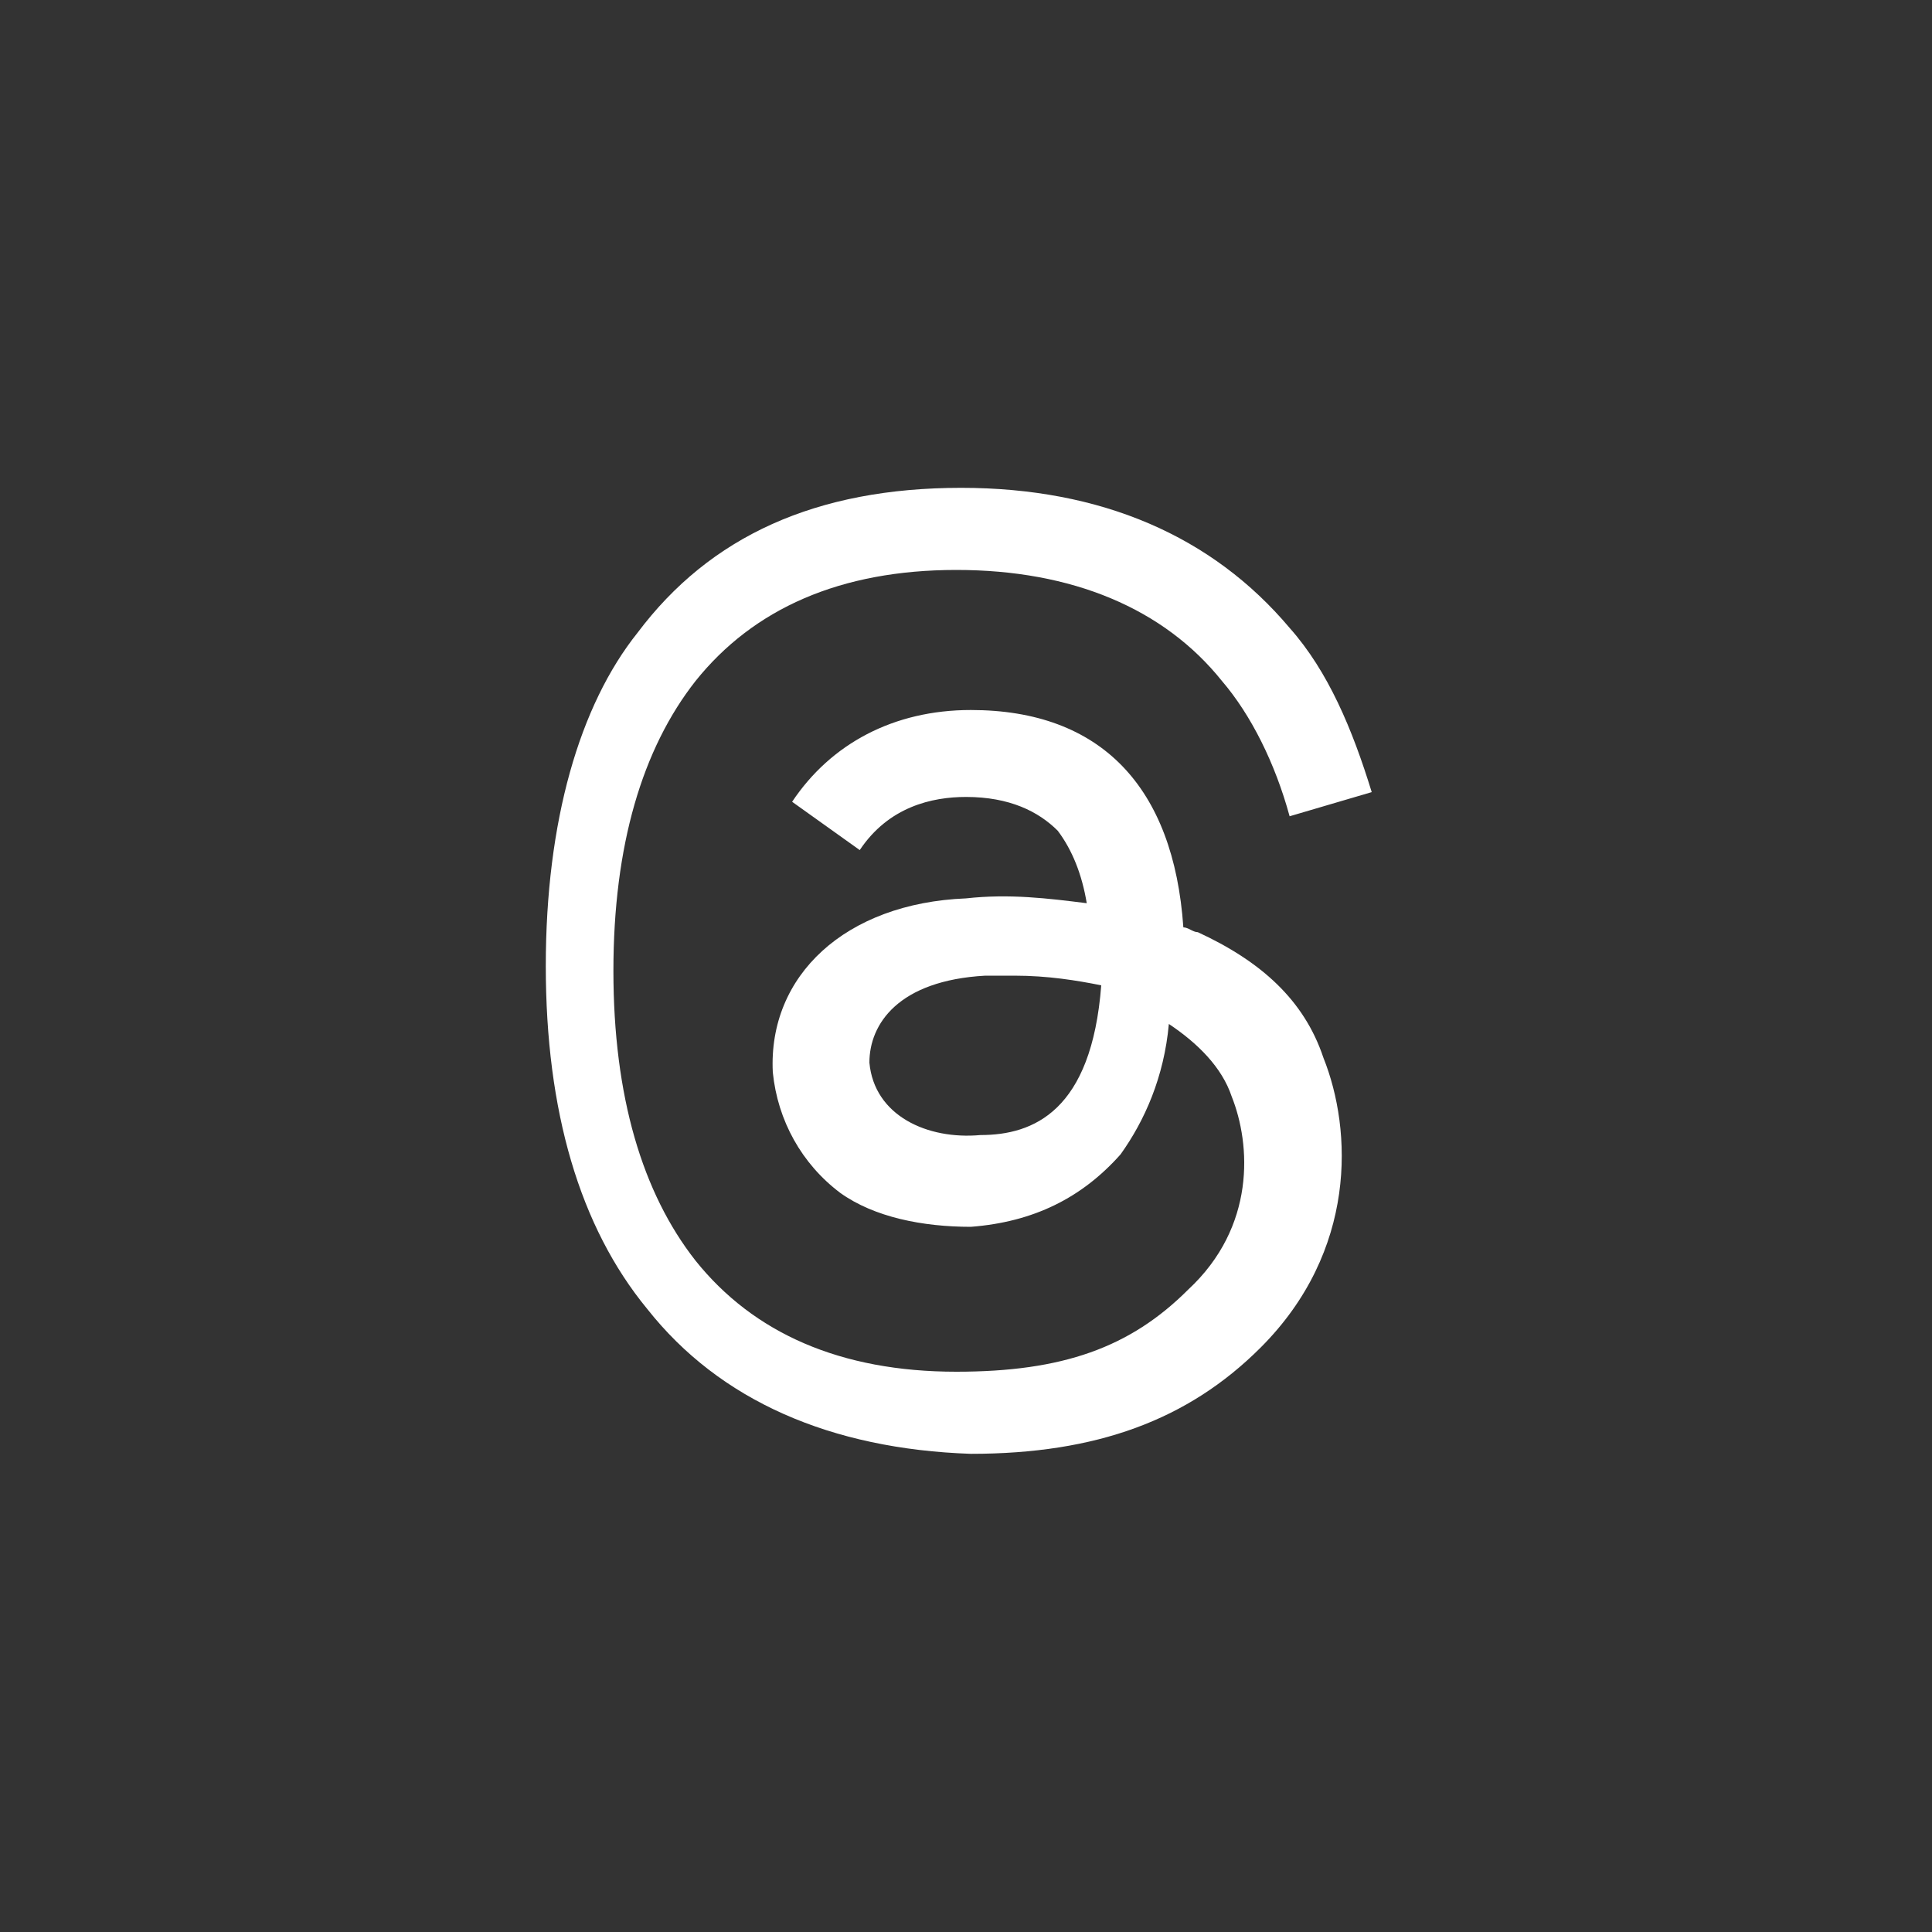 <?xml version="1.0" encoding="utf-8"?>
<!-- Generator: Adobe Illustrator 27.9.1, SVG Export Plug-In . SVG Version: 6.00 Build 0)  -->
<svg version="1.1" id="Layer_1" xmlns="http://www.w3.org/2000/svg" xmlns:xlink="http://www.w3.org/1999/xlink" x="0px" y="0px"
	 viewBox="0 0 40 40" style="enable-background:new 0 0 40 40;" xml:space="preserve">
<rect x="0" y="0" width="40" height="40" fill="#333333" stroke="none"/>
<style type="text/css">
	.st0{fill:#FFFFFF;}
</style>
<path class="st0" d="M24.8,19.3c-0.1,0-0.2-0.1-0.3-0.1c-0.2-2.9-1.7-4.5-4.4-4.5c0,0,0,0,0,0c-1.6,0-2.9,0.7-3.7,1.9l1.4,1
	c0.6-0.9,1.5-1.1,2.2-1.1c0,0,0,0,0,0c0.9,0,1.5,0.3,1.9,0.7c0.3,0.4,0.5,0.9,0.6,1.5c-0.8-0.1-1.6-0.2-2.5-0.1
	c-2.5,0.1-4.1,1.6-4,3.6c0.1,1,0.6,1.9,1.4,2.5c0.7,0.5,1.7,0.7,2.7,0.7c1.3-0.1,2.3-0.6,3.1-1.5c0.5-0.7,0.9-1.6,1-2.7
	c0.6,0.4,1.1,0.9,1.3,1.5c0.4,1,0.5,2.7-0.9,4c-1.2,1.2-2.6,1.7-4.8,1.7c-2.4,0-4.2-0.8-5.4-2.3c-1.1-1.4-1.7-3.4-1.7-6
	c0-2.6,0.6-4.6,1.7-6c1.2-1.5,3-2.3,5.4-2.3c2.4,0,4.3,0.8,5.5,2.3c0.6,0.7,1.1,1.7,1.4,2.8l1.7-0.5c-0.4-1.3-0.9-2.5-1.7-3.4
	c-1.6-1.9-3.9-2.9-6.8-2.9h0c-3,0-5.2,1-6.7,3C12,14.6,11.3,17,11.3,20l0,0l0,0c0,3,0.7,5.4,2.1,7.1c1.5,1.9,3.8,2.9,6.7,3h0
	c2.6,0,4.5-0.7,6-2.2c2-2,1.9-4.5,1.3-6C27,20.7,26.1,19.9,24.8,19.3z M20.3,23.5c-1.1,0.1-2.2-0.4-2.3-1.5c0-0.8,0.6-1.7,2.4-1.8
	c0.2,0,0.4,0,0.6,0c0.7,0,1.3,0.1,1.8,0.2C22.6,23,21.4,23.5,20.3,23.5z"/>
</svg>
